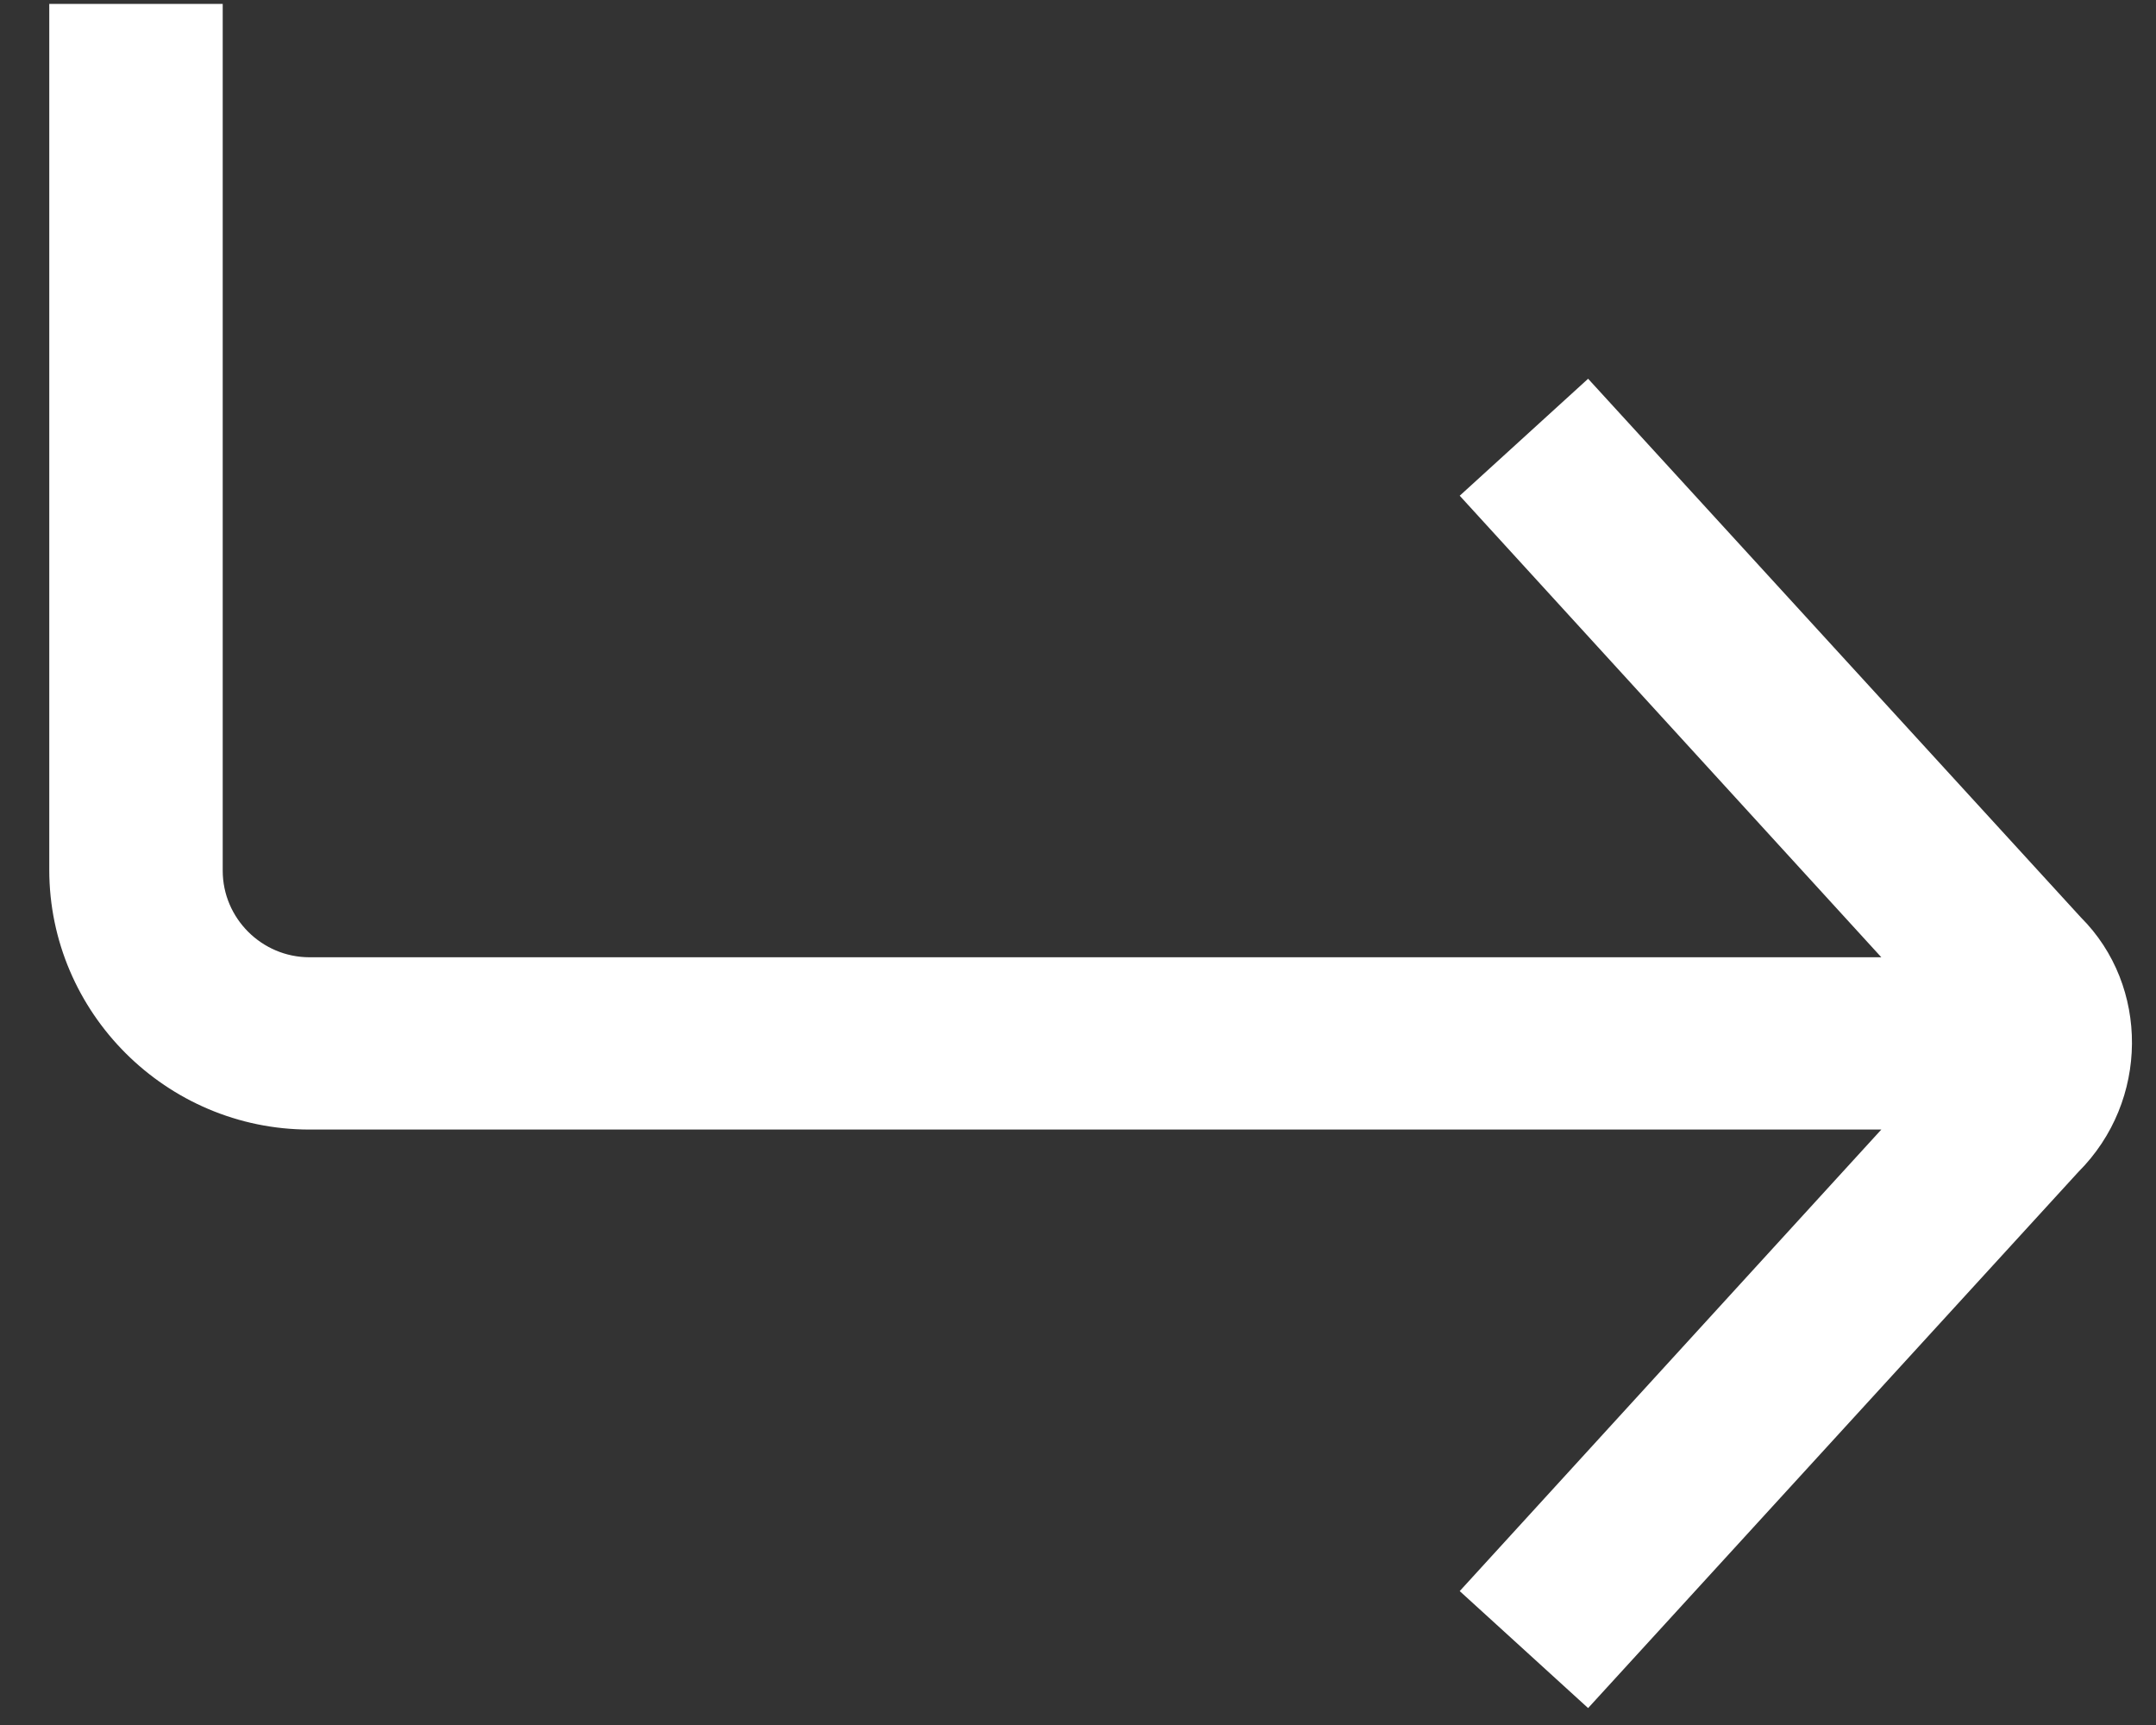 <svg width="20" height="16" viewBox="0 0 20 16" fill="none" xmlns="http://www.w3.org/2000/svg">
<rect x="0" y="0" width="20" height="16" fill="#333333" stroke="none"/>
<path d="M19.303 8.509L14.732 3.513L13.541 4.598L17.452 8.879H2.871C2.428 8.879 2.066 8.517 2.066 8.076V0.036H0.457V8.068C0.457 9.393 1.543 10.477 2.871 10.477H17.452L13.541 14.758L14.732 15.843L19.279 10.871C19.939 10.212 19.939 9.144 19.303 8.509Z" fill="white"/>
</svg>
